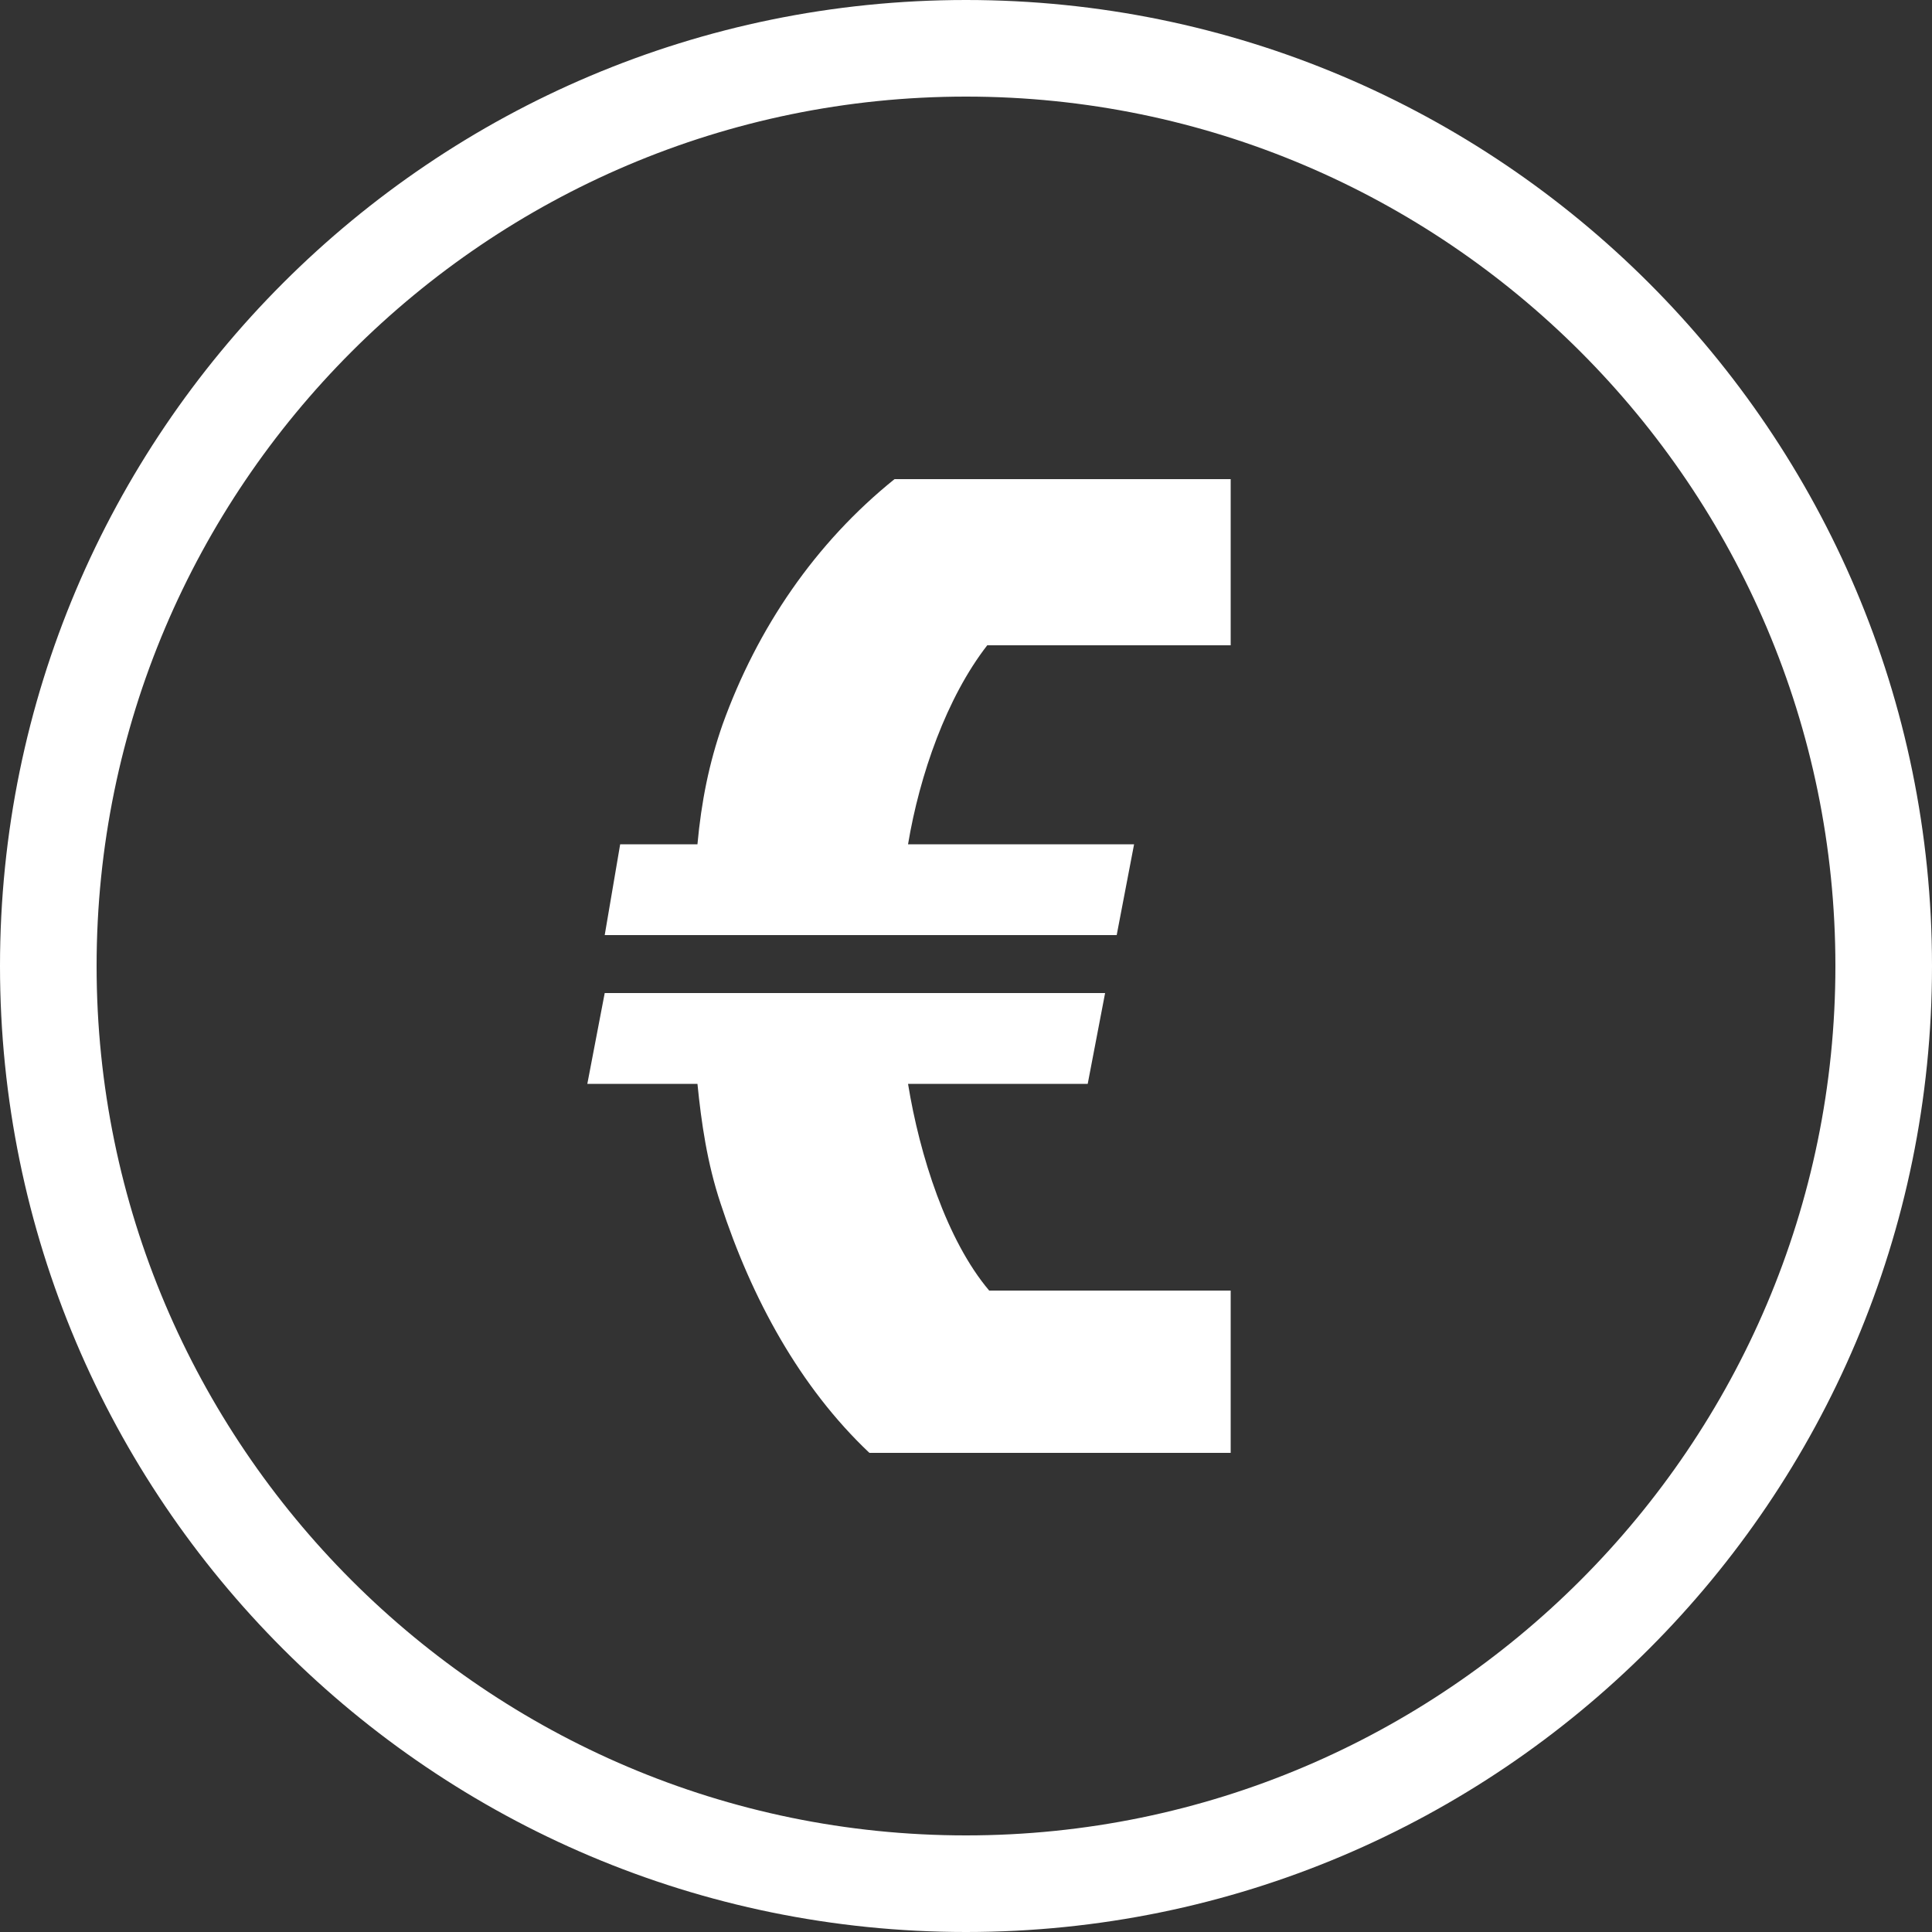 <?xml version="1.0" encoding="utf-8"?>
<!-- Generator: Adobe Illustrator 26.2.1, SVG Export Plug-In . SVG Version: 6.00 Build 0)  -->
<svg version="1.1" id="Ebene_1" xmlns="http://www.w3.org/2000/svg" xmlns:xlink="http://www.w3.org/1999/xlink" x="0px" y="0px"
	 viewBox="0 0 100 100" style="enable-background:new 0 0 100 100;" xml:space="preserve">
<rect x="0" y="0" width="100" height="100" fill="#333333" stroke="none"/>
<style type="text/css">
	.st0{fill:#FFFFFF;}
</style>
<g id="Ebene_1_00000155863953262794086680000003595289718880177337_">
</g>
<g id="Ebene_2_00000083082622799102715090000004060652310032338109_">
	<g>
		<path class="st0" d="M50,5c24.8,0,45,20.2,45,45S74.8,95,50,95S5,74.8,5,50S25.2,5,50,5 M50,0C22.4,0,0,22.4,0,50s22.4,50,50,50
			s50-22.4,50-50S77.6,0,50,0L50,0z"/>
	</g>
	<g>
		<path class="st0" d="M31.3,51.4h25.9l-0.9,4.7H47c0.6,3.7,2,8.1,4.2,10.7h12.5v8.4H45c-3.6-3.4-6.1-8-7.7-12.9
			c-0.7-2.1-1-4.2-1.2-6.2h-5.7L31.3,51.4z M32.1,43.7h4c0.2-2.2,0.6-4.2,1.3-6.2c1.8-5,4.8-9.4,8.9-12.7h17.4v8.6H51.1
			c-2.1,2.7-3.5,6.7-4.1,10.3h11.7l-0.9,4.7H31.3L32.1,43.7z"/>
	</g>
</g>
</svg>
